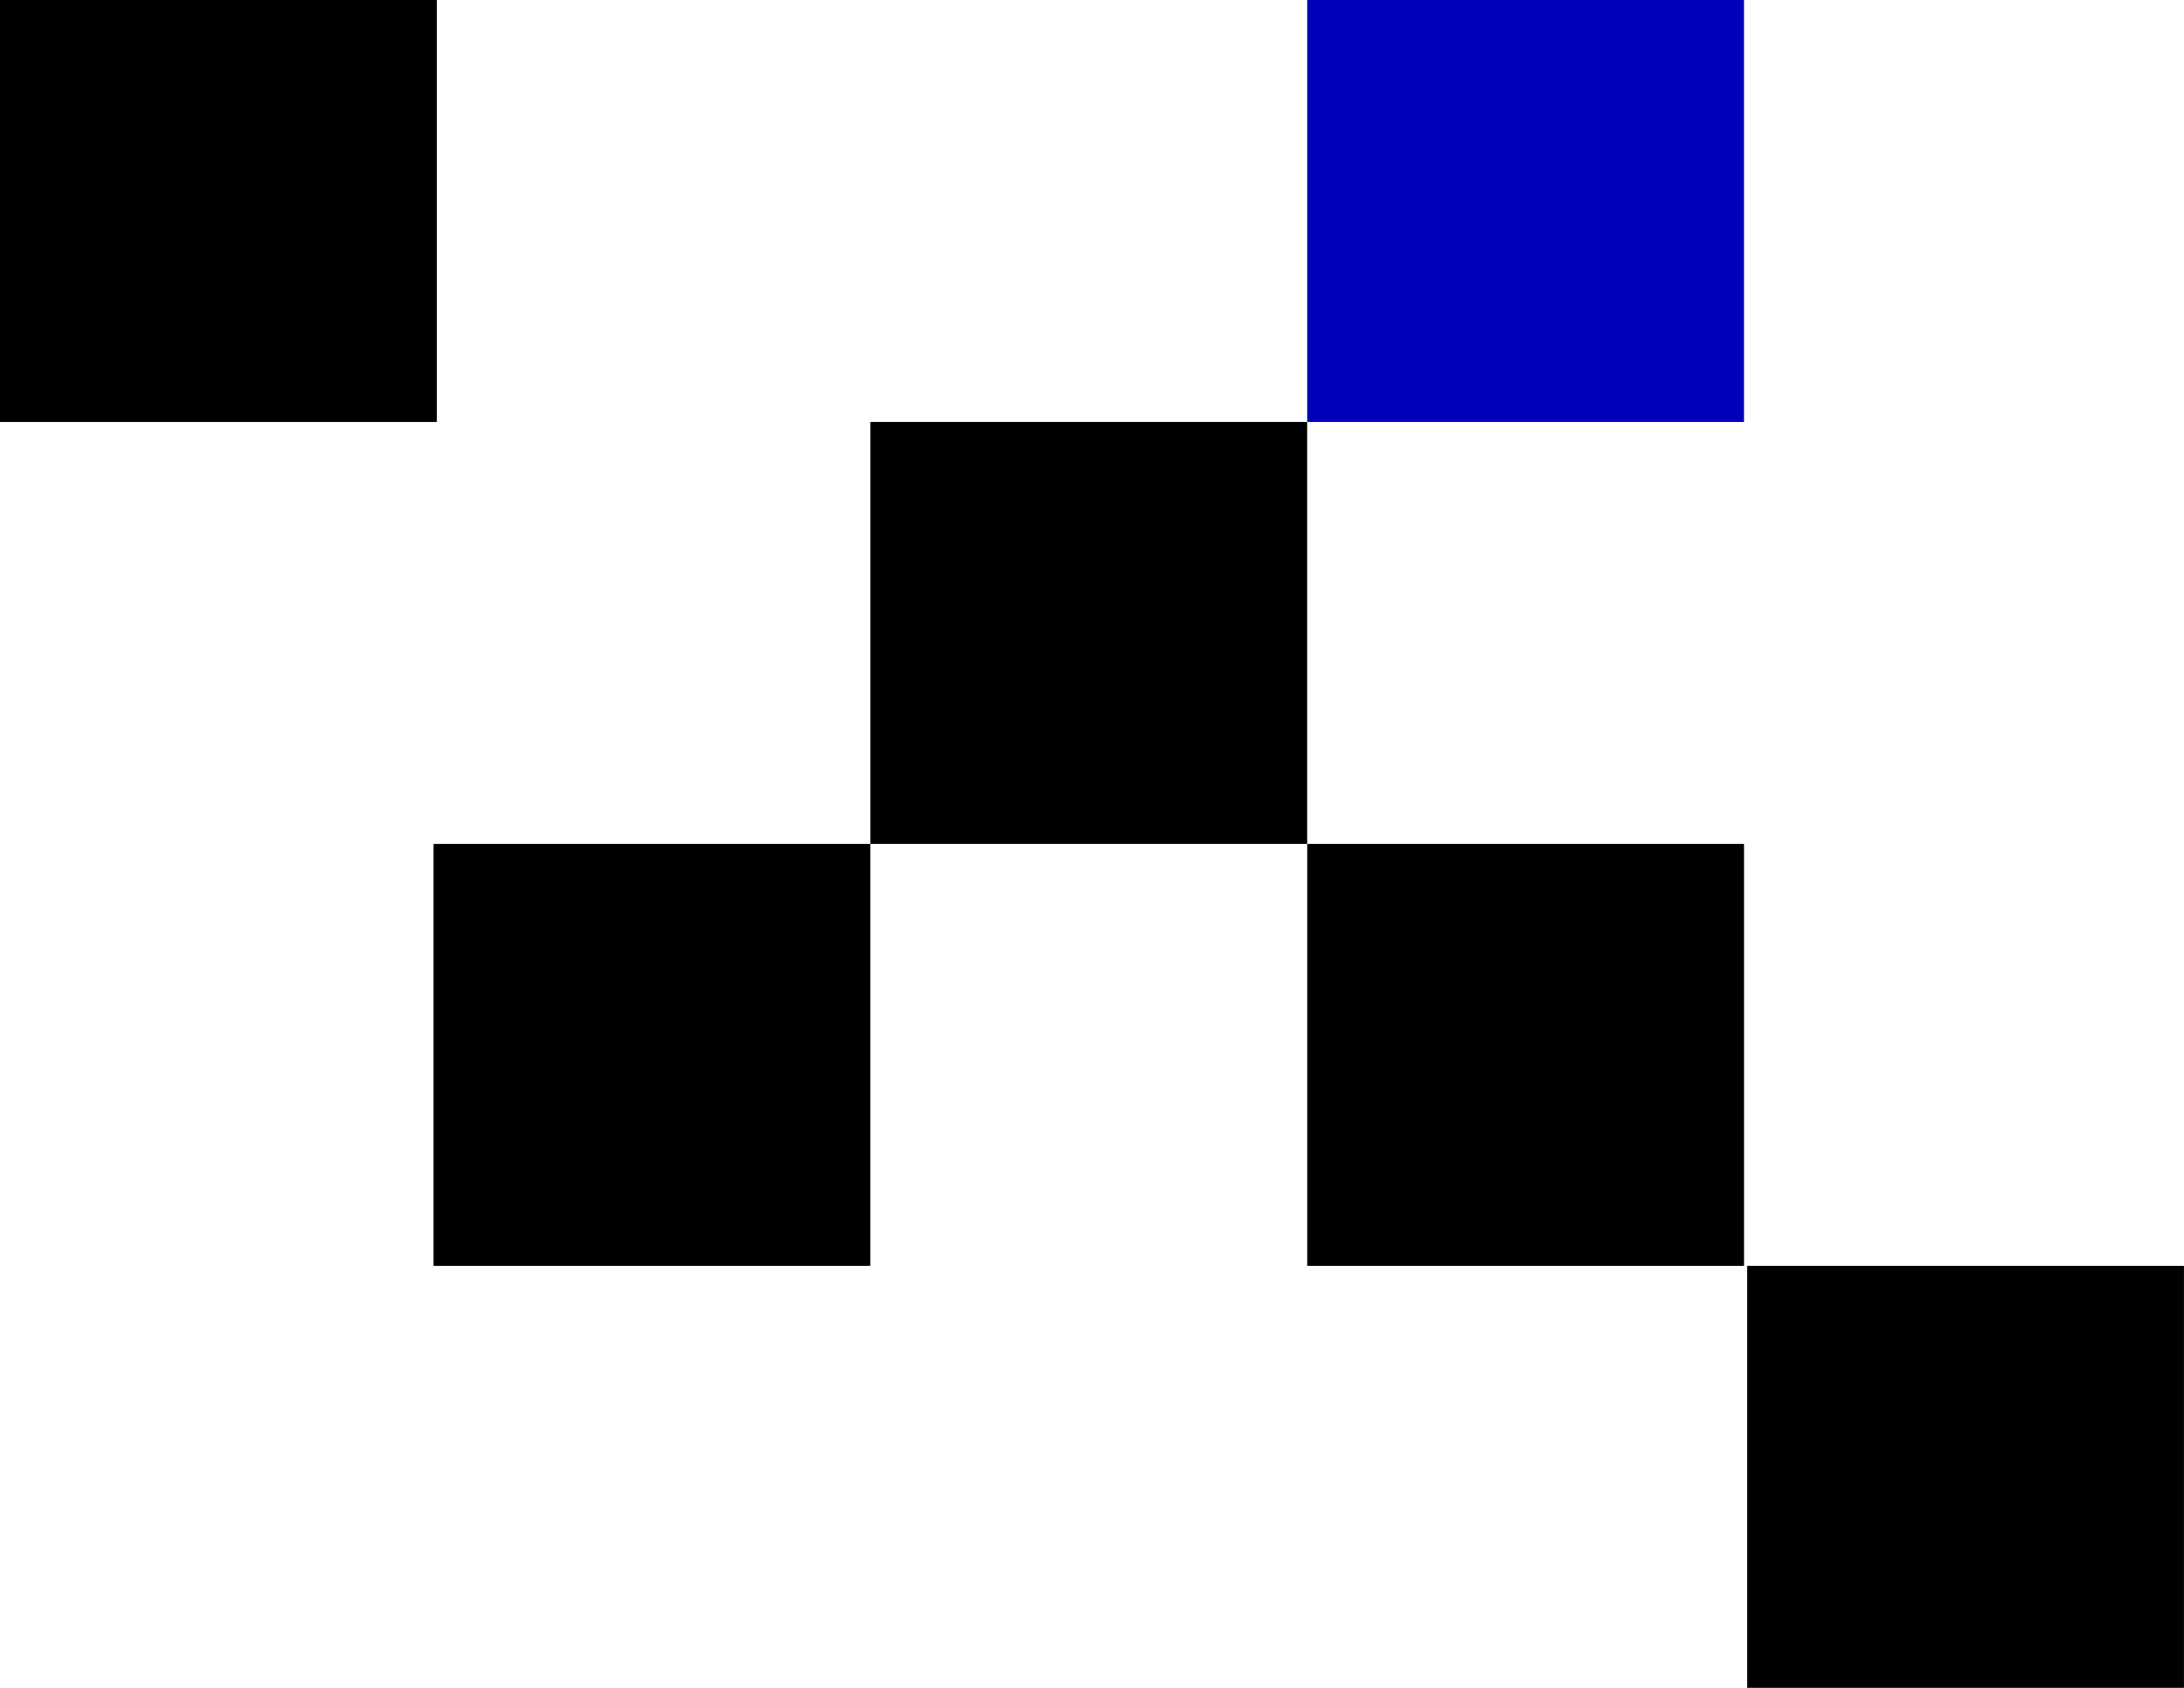 <svg width="88" height="68" viewBox="0 0 88 68" fill="none" xmlns="http://www.w3.org/2000/svg">
<rect x="52.672" y="34" width="17.6" height="17" fill="black"/>
<rect y="0" width="17.6" height="17" fill="black"/>
<rect x="52.672" y="0" width="17.6" height="17" fill="#0000BA"/>
<rect x="35.07" y="17" width="17.6" height="17" fill="black"/>
<rect x="17.469" y="34" width="17.6" height="17" fill="black"/>
<rect x="70.398" y="51" width="17.6" height="17" fill="black"/>
</svg>
